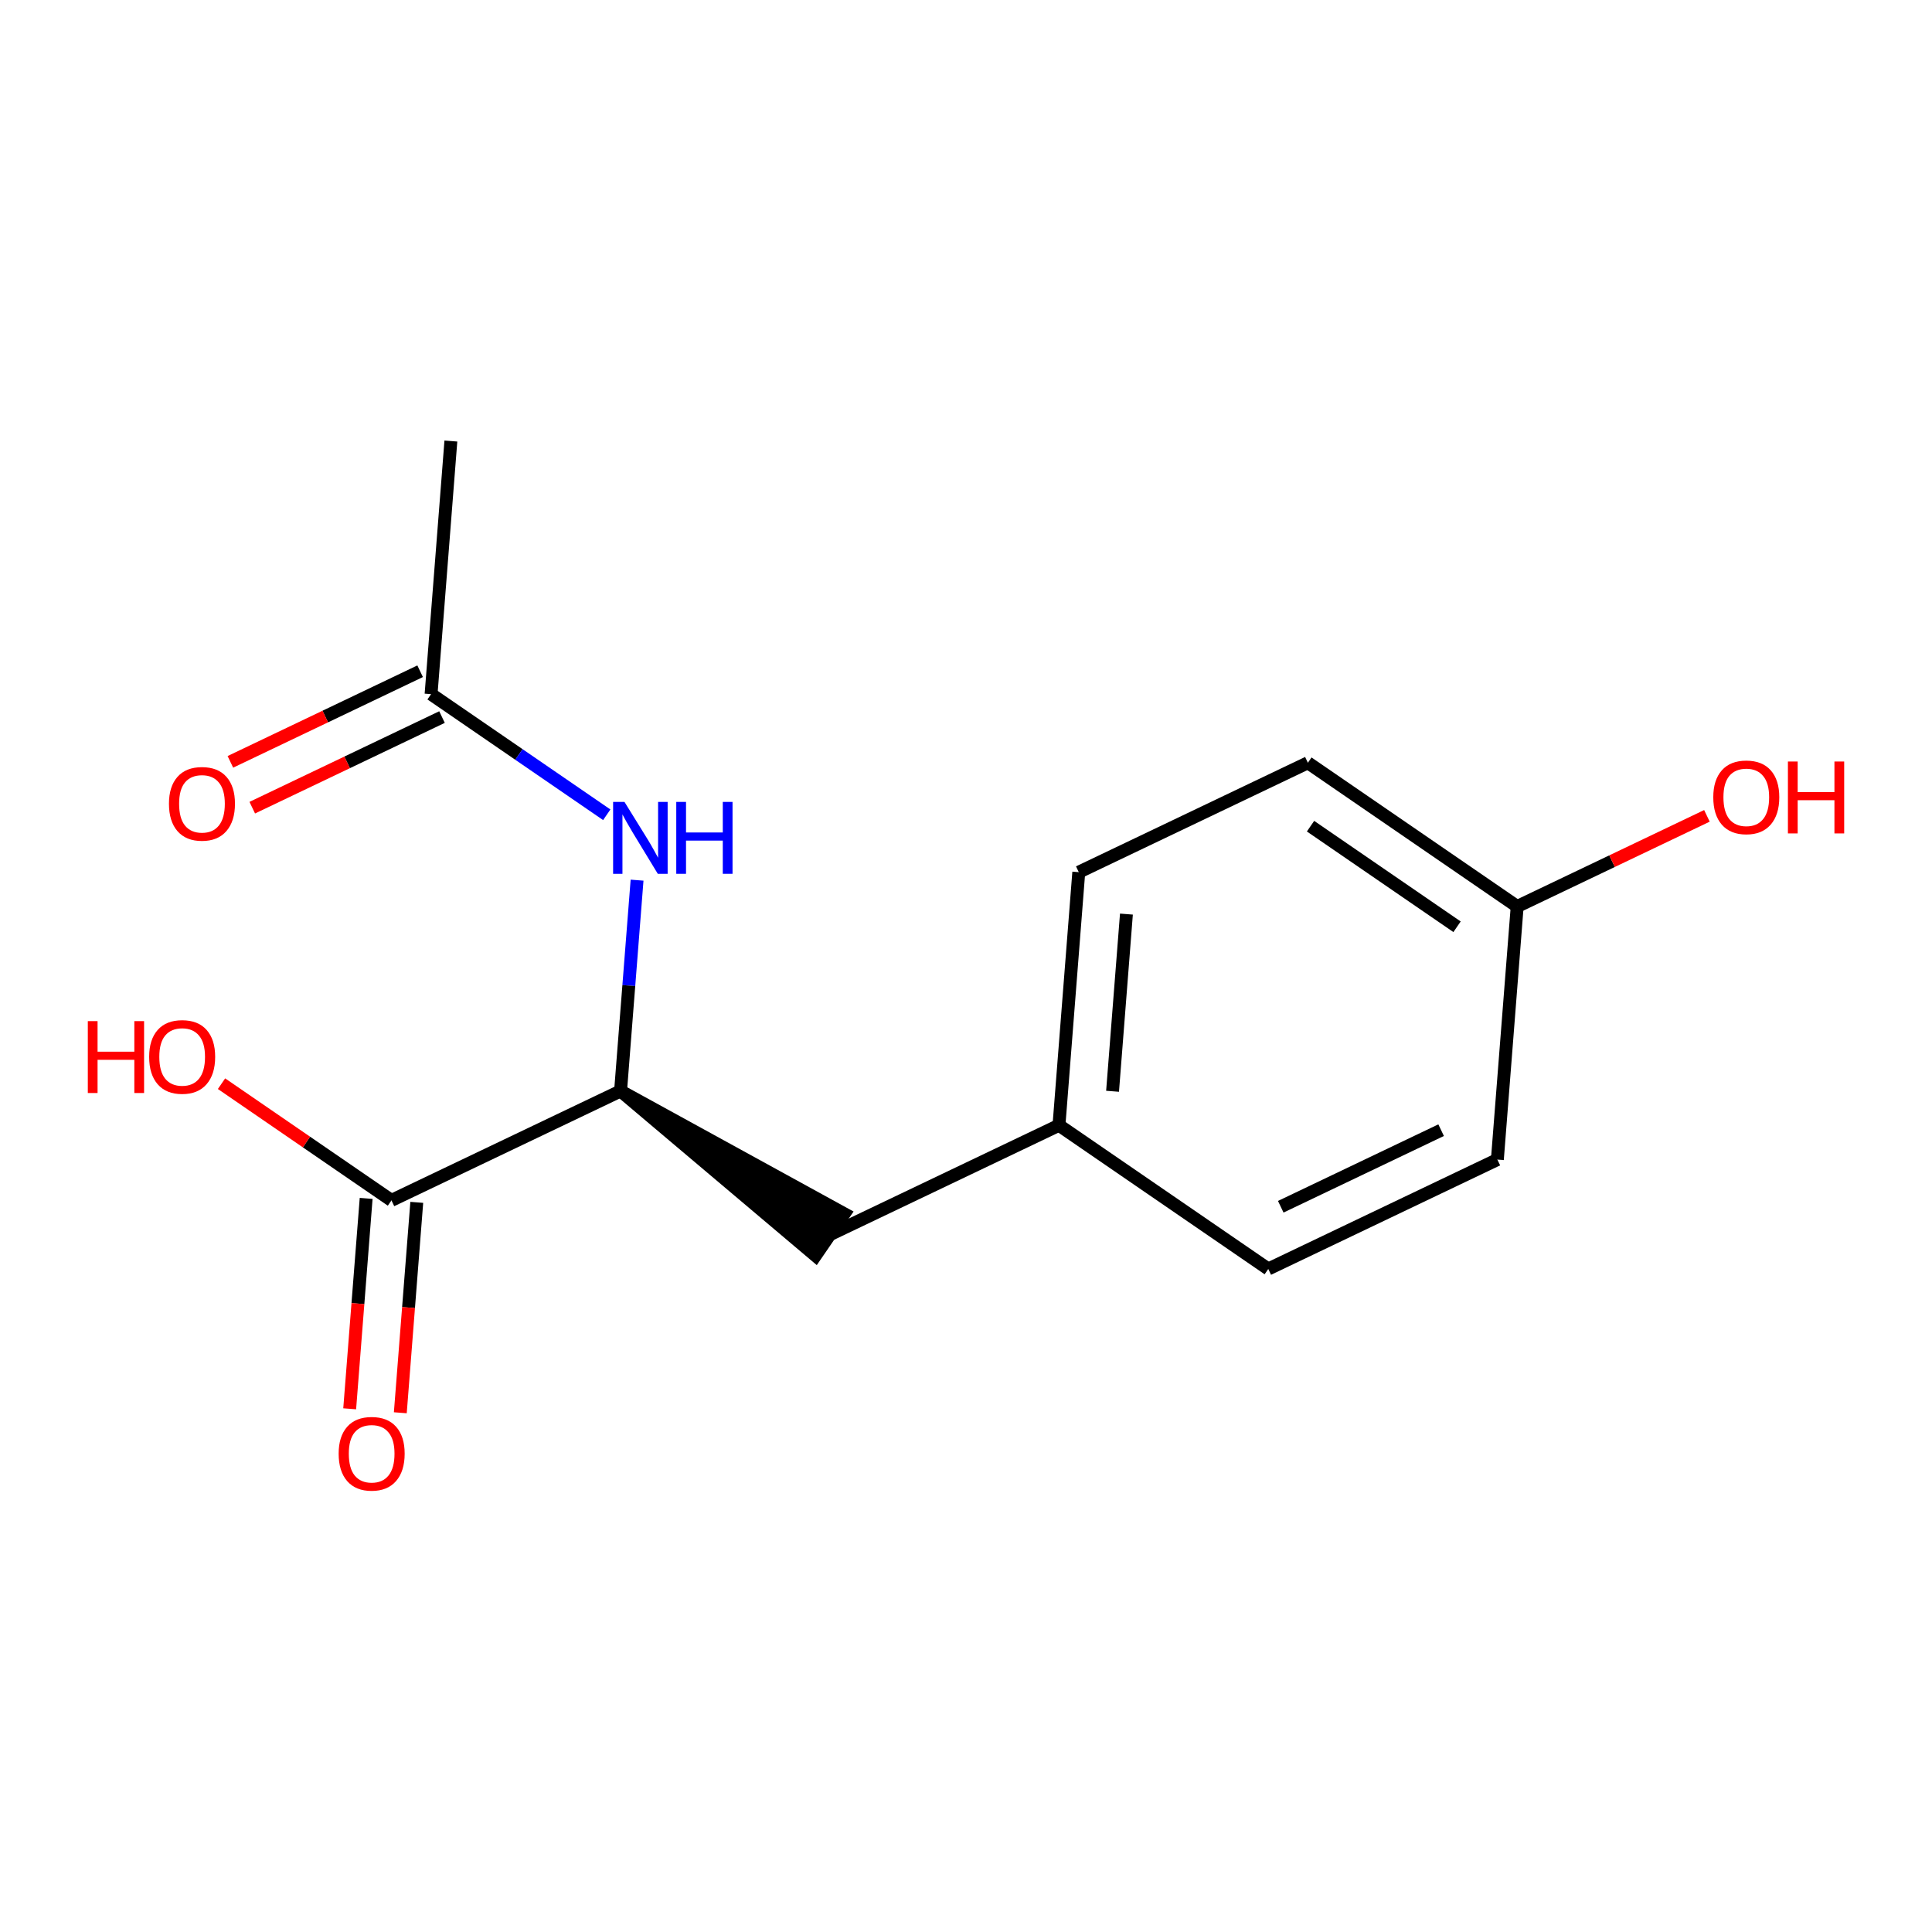 <?xml version='1.0' encoding='iso-8859-1'?>
<svg version='1.1' baseProfile='full'
              xmlns='http://www.w3.org/2000/svg'
                      xmlns:rdkit='http://www.rdkit.org/xml'
                      xmlns:xlink='http://www.w3.org/1999/xlink'
                  xml:space='preserve'
width='300px' height='300px' viewBox='0 0 300 300'>
<!-- END OF HEADER -->
<rect style='opacity:1.0;fill:#FFFFFF;stroke:none' width='300' height='300' x='0' y='0'> </rect>
<rect style='opacity:1.0;fill:#FFFFFF;stroke:none' width='300' height='300' x='0' y='0'> </rect>
<path class='bond-0 atom-0 atom-1' d='M 70.012,68.484 L 66.937,107.787' style='fill:none;fill-rule:evenodd;stroke:#000000;stroke-width:2.0px;stroke-linecap:butt;stroke-linejoin:miter;stroke-opacity:1' />
<path class='bond-1 atom-1 atom-2' d='M 65.238,104.23 L 50.506,111.265' style='fill:none;fill-rule:evenodd;stroke:#000000;stroke-width:2.0px;stroke-linecap:butt;stroke-linejoin:miter;stroke-opacity:1' />
<path class='bond-1 atom-1 atom-2' d='M 50.506,111.265 L 35.773,118.3' style='fill:none;fill-rule:evenodd;stroke:#FF0000;stroke-width:2.0px;stroke-linecap:butt;stroke-linejoin:miter;stroke-opacity:1' />
<path class='bond-1 atom-1 atom-2' d='M 68.635,111.345 L 53.903,118.38' style='fill:none;fill-rule:evenodd;stroke:#000000;stroke-width:2.0px;stroke-linecap:butt;stroke-linejoin:miter;stroke-opacity:1' />
<path class='bond-1 atom-1 atom-2' d='M 53.903,118.38 L 39.171,125.415' style='fill:none;fill-rule:evenodd;stroke:#FF0000;stroke-width:2.0px;stroke-linecap:butt;stroke-linejoin:miter;stroke-opacity:1' />
<path class='bond-2 atom-1 atom-3' d='M 66.937,107.787 L 80.577,117.153' style='fill:none;fill-rule:evenodd;stroke:#000000;stroke-width:2.0px;stroke-linecap:butt;stroke-linejoin:miter;stroke-opacity:1' />
<path class='bond-2 atom-1 atom-3' d='M 80.577,117.153 L 94.217,126.518' style='fill:none;fill-rule:evenodd;stroke:#0000FF;stroke-width:2.0px;stroke-linecap:butt;stroke-linejoin:miter;stroke-opacity:1' />
<path class='bond-3 atom-3 atom-4' d='M 98.923,136.67 L 97.642,153.038' style='fill:none;fill-rule:evenodd;stroke:#0000FF;stroke-width:2.0px;stroke-linecap:butt;stroke-linejoin:miter;stroke-opacity:1' />
<path class='bond-3 atom-3 atom-4' d='M 97.642,153.038 L 96.361,169.406' style='fill:none;fill-rule:evenodd;stroke:#000000;stroke-width:2.0px;stroke-linecap:butt;stroke-linejoin:miter;stroke-opacity:1' />
<path class='bond-4 atom-4 atom-5' d='M 96.361,169.406 L 126.63,194.97 L 131.093,188.47 Z' style='fill:#000000;fill-rule:evenodd;fill-opacity:1;stroke:#000000;stroke-width:2.0px;stroke-linecap:butt;stroke-linejoin:miter;stroke-opacity:1;' />
<path class='bond-12 atom-4 atom-13' d='M 96.361,169.406 L 60.786,186.394' style='fill:none;fill-rule:evenodd;stroke:#000000;stroke-width:2.0px;stroke-linecap:butt;stroke-linejoin:miter;stroke-opacity:1' />
<path class='bond-5 atom-5 atom-6' d='M 128.861,191.72 L 164.436,174.732' style='fill:none;fill-rule:evenodd;stroke:#000000;stroke-width:2.0px;stroke-linecap:butt;stroke-linejoin:miter;stroke-opacity:1' />
<path class='bond-6 atom-6 atom-7' d='M 164.436,174.732 L 167.512,135.429' style='fill:none;fill-rule:evenodd;stroke:#000000;stroke-width:2.0px;stroke-linecap:butt;stroke-linejoin:miter;stroke-opacity:1' />
<path class='bond-6 atom-6 atom-7' d='M 172.758,169.452 L 174.911,141.94' style='fill:none;fill-rule:evenodd;stroke:#000000;stroke-width:2.0px;stroke-linecap:butt;stroke-linejoin:miter;stroke-opacity:1' />
<path class='bond-15 atom-12 atom-6' d='M 196.936,197.047 L 164.436,174.732' style='fill:none;fill-rule:evenodd;stroke:#000000;stroke-width:2.0px;stroke-linecap:butt;stroke-linejoin:miter;stroke-opacity:1' />
<path class='bond-7 atom-7 atom-8' d='M 167.512,135.429 L 203.087,118.441' style='fill:none;fill-rule:evenodd;stroke:#000000;stroke-width:2.0px;stroke-linecap:butt;stroke-linejoin:miter;stroke-opacity:1' />
<path class='bond-8 atom-8 atom-9' d='M 203.087,118.441 L 235.587,140.756' style='fill:none;fill-rule:evenodd;stroke:#000000;stroke-width:2.0px;stroke-linecap:butt;stroke-linejoin:miter;stroke-opacity:1' />
<path class='bond-8 atom-8 atom-9' d='M 203.499,128.288 L 226.249,143.908' style='fill:none;fill-rule:evenodd;stroke:#000000;stroke-width:2.0px;stroke-linecap:butt;stroke-linejoin:miter;stroke-opacity:1' />
<path class='bond-9 atom-9 atom-10' d='M 235.587,140.756 L 250.319,133.721' style='fill:none;fill-rule:evenodd;stroke:#000000;stroke-width:2.0px;stroke-linecap:butt;stroke-linejoin:miter;stroke-opacity:1' />
<path class='bond-9 atom-9 atom-10' d='M 250.319,133.721 L 265.051,126.686' style='fill:none;fill-rule:evenodd;stroke:#FF0000;stroke-width:2.0px;stroke-linecap:butt;stroke-linejoin:miter;stroke-opacity:1' />
<path class='bond-10 atom-9 atom-11' d='M 235.587,140.756 L 232.511,180.059' style='fill:none;fill-rule:evenodd;stroke:#000000;stroke-width:2.0px;stroke-linecap:butt;stroke-linejoin:miter;stroke-opacity:1' />
<path class='bond-11 atom-11 atom-12' d='M 232.511,180.059 L 196.936,197.047' style='fill:none;fill-rule:evenodd;stroke:#000000;stroke-width:2.0px;stroke-linecap:butt;stroke-linejoin:miter;stroke-opacity:1' />
<path class='bond-11 atom-11 atom-12' d='M 223.777,175.492 L 198.875,187.384' style='fill:none;fill-rule:evenodd;stroke:#000000;stroke-width:2.0px;stroke-linecap:butt;stroke-linejoin:miter;stroke-opacity:1' />
<path class='bond-13 atom-13 atom-14' d='M 56.856,186.086 L 55.577,202.422' style='fill:none;fill-rule:evenodd;stroke:#000000;stroke-width:2.0px;stroke-linecap:butt;stroke-linejoin:miter;stroke-opacity:1' />
<path class='bond-13 atom-13 atom-14' d='M 55.577,202.422 L 54.299,218.758' style='fill:none;fill-rule:evenodd;stroke:#FF0000;stroke-width:2.0px;stroke-linecap:butt;stroke-linejoin:miter;stroke-opacity:1' />
<path class='bond-13 atom-13 atom-14' d='M 64.716,186.701 L 63.438,203.037' style='fill:none;fill-rule:evenodd;stroke:#000000;stroke-width:2.0px;stroke-linecap:butt;stroke-linejoin:miter;stroke-opacity:1' />
<path class='bond-13 atom-13 atom-14' d='M 63.438,203.037 L 62.16,219.373' style='fill:none;fill-rule:evenodd;stroke:#FF0000;stroke-width:2.0px;stroke-linecap:butt;stroke-linejoin:miter;stroke-opacity:1' />
<path class='bond-14 atom-13 atom-15' d='M 60.786,186.394 L 47.591,177.334' style='fill:none;fill-rule:evenodd;stroke:#000000;stroke-width:2.0px;stroke-linecap:butt;stroke-linejoin:miter;stroke-opacity:1' />
<path class='bond-14 atom-13 atom-15' d='M 47.591,177.334 L 34.397,168.274' style='fill:none;fill-rule:evenodd;stroke:#FF0000;stroke-width:2.0px;stroke-linecap:butt;stroke-linejoin:miter;stroke-opacity:1' />
<path  class='atom-2' d='M 26.236 124.807
Q 26.236 122.126, 27.561 120.628
Q 28.886 119.13, 31.361 119.13
Q 33.837 119.13, 35.162 120.628
Q 36.486 122.126, 36.486 124.807
Q 36.486 127.519, 35.146 129.065
Q 33.806 130.594, 31.361 130.594
Q 28.901 130.594, 27.561 129.065
Q 26.236 127.535, 26.236 124.807
M 31.361 129.333
Q 33.065 129.333, 33.979 128.198
Q 34.91 127.046, 34.91 124.807
Q 34.91 122.615, 33.979 121.511
Q 33.065 120.392, 31.361 120.392
Q 29.658 120.392, 28.728 121.496
Q 27.813 122.599, 27.813 124.807
Q 27.813 127.062, 28.728 128.198
Q 29.658 129.333, 31.361 129.333
' fill='#FF0000'/>
<path  class='atom-3' d='M 96.969 124.52
L 100.627 130.433
Q 100.99 131.017, 101.573 132.073
Q 102.157 133.13, 102.188 133.193
L 102.188 124.52
L 103.671 124.52
L 103.671 135.685
L 102.141 135.685
L 98.214 129.219
Q 97.757 128.462, 97.268 127.595
Q 96.795 126.728, 96.653 126.46
L 96.653 135.685
L 95.203 135.685
L 95.203 124.52
L 96.969 124.52
' fill='#0000FF'/>
<path  class='atom-3' d='M 105.011 124.52
L 106.525 124.52
L 106.525 129.267
L 112.233 129.267
L 112.233 124.52
L 113.747 124.52
L 113.747 135.685
L 112.233 135.685
L 112.233 130.528
L 106.525 130.528
L 106.525 135.685
L 105.011 135.685
L 105.011 124.52
' fill='#0000FF'/>
<path  class='atom-10' d='M 266.037 123.799
Q 266.037 121.118, 267.362 119.62
Q 268.686 118.122, 271.162 118.122
Q 273.638 118.122, 274.962 119.62
Q 276.287 121.118, 276.287 123.799
Q 276.287 126.511, 274.947 128.057
Q 273.606 129.586, 271.162 129.586
Q 268.702 129.586, 267.362 128.057
Q 266.037 126.527, 266.037 123.799
M 271.162 128.325
Q 272.865 128.325, 273.78 127.189
Q 274.71 126.038, 274.71 123.799
Q 274.71 121.607, 273.78 120.503
Q 272.865 119.384, 271.162 119.384
Q 269.459 119.384, 268.529 120.487
Q 267.614 121.591, 267.614 123.799
Q 267.614 126.054, 268.529 127.189
Q 269.459 128.325, 271.162 128.325
' fill='#FF0000'/>
<path  class='atom-10' d='M 277.627 118.248
L 279.141 118.248
L 279.141 122.995
L 284.85 122.995
L 284.85 118.248
L 286.364 118.248
L 286.364 129.413
L 284.85 129.413
L 284.85 124.256
L 279.141 124.256
L 279.141 129.413
L 277.627 129.413
L 277.627 118.248
' fill='#FF0000'/>
<path  class='atom-14' d='M 52.586 225.728
Q 52.586 223.048, 53.91 221.55
Q 55.235 220.052, 57.711 220.052
Q 60.186 220.052, 61.511 221.55
Q 62.836 223.048, 62.836 225.728
Q 62.836 228.441, 61.495 229.986
Q 60.155 231.516, 57.711 231.516
Q 55.251 231.516, 53.91 229.986
Q 52.586 228.457, 52.586 225.728
M 57.711 230.254
Q 59.414 230.254, 60.328 229.119
Q 61.259 227.968, 61.259 225.728
Q 61.259 223.537, 60.328 222.433
Q 59.414 221.313, 57.711 221.313
Q 56.008 221.313, 55.077 222.417
Q 54.163 223.521, 54.163 225.728
Q 54.163 227.983, 55.077 229.119
Q 56.008 230.254, 57.711 230.254
' fill='#FF0000'/>
<path  class='atom-15' d='M 13.636 158.56
L 15.15 158.56
L 15.15 163.306
L 20.859 163.306
L 20.859 158.56
L 22.373 158.56
L 22.373 169.724
L 20.859 169.724
L 20.859 164.568
L 15.15 164.568
L 15.15 169.724
L 13.636 169.724
L 13.636 158.56
' fill='#FF0000'/>
<path  class='atom-15' d='M 23.161 164.11
Q 23.161 161.43, 24.486 159.931
Q 25.81 158.433, 28.286 158.433
Q 30.762 158.433, 32.087 159.931
Q 33.411 161.43, 33.411 164.11
Q 33.411 166.823, 32.071 168.368
Q 30.73 169.898, 28.286 169.898
Q 25.826 169.898, 24.486 168.368
Q 23.161 166.838, 23.161 164.11
M 28.286 168.636
Q 29.989 168.636, 30.904 167.501
Q 31.834 166.35, 31.834 164.11
Q 31.834 161.918, 30.904 160.815
Q 29.989 159.695, 28.286 159.695
Q 26.583 159.695, 25.653 160.799
Q 24.738 161.903, 24.738 164.11
Q 24.738 166.365, 25.653 167.501
Q 26.583 168.636, 28.286 168.636
' fill='#FF0000'/>
</svg>
